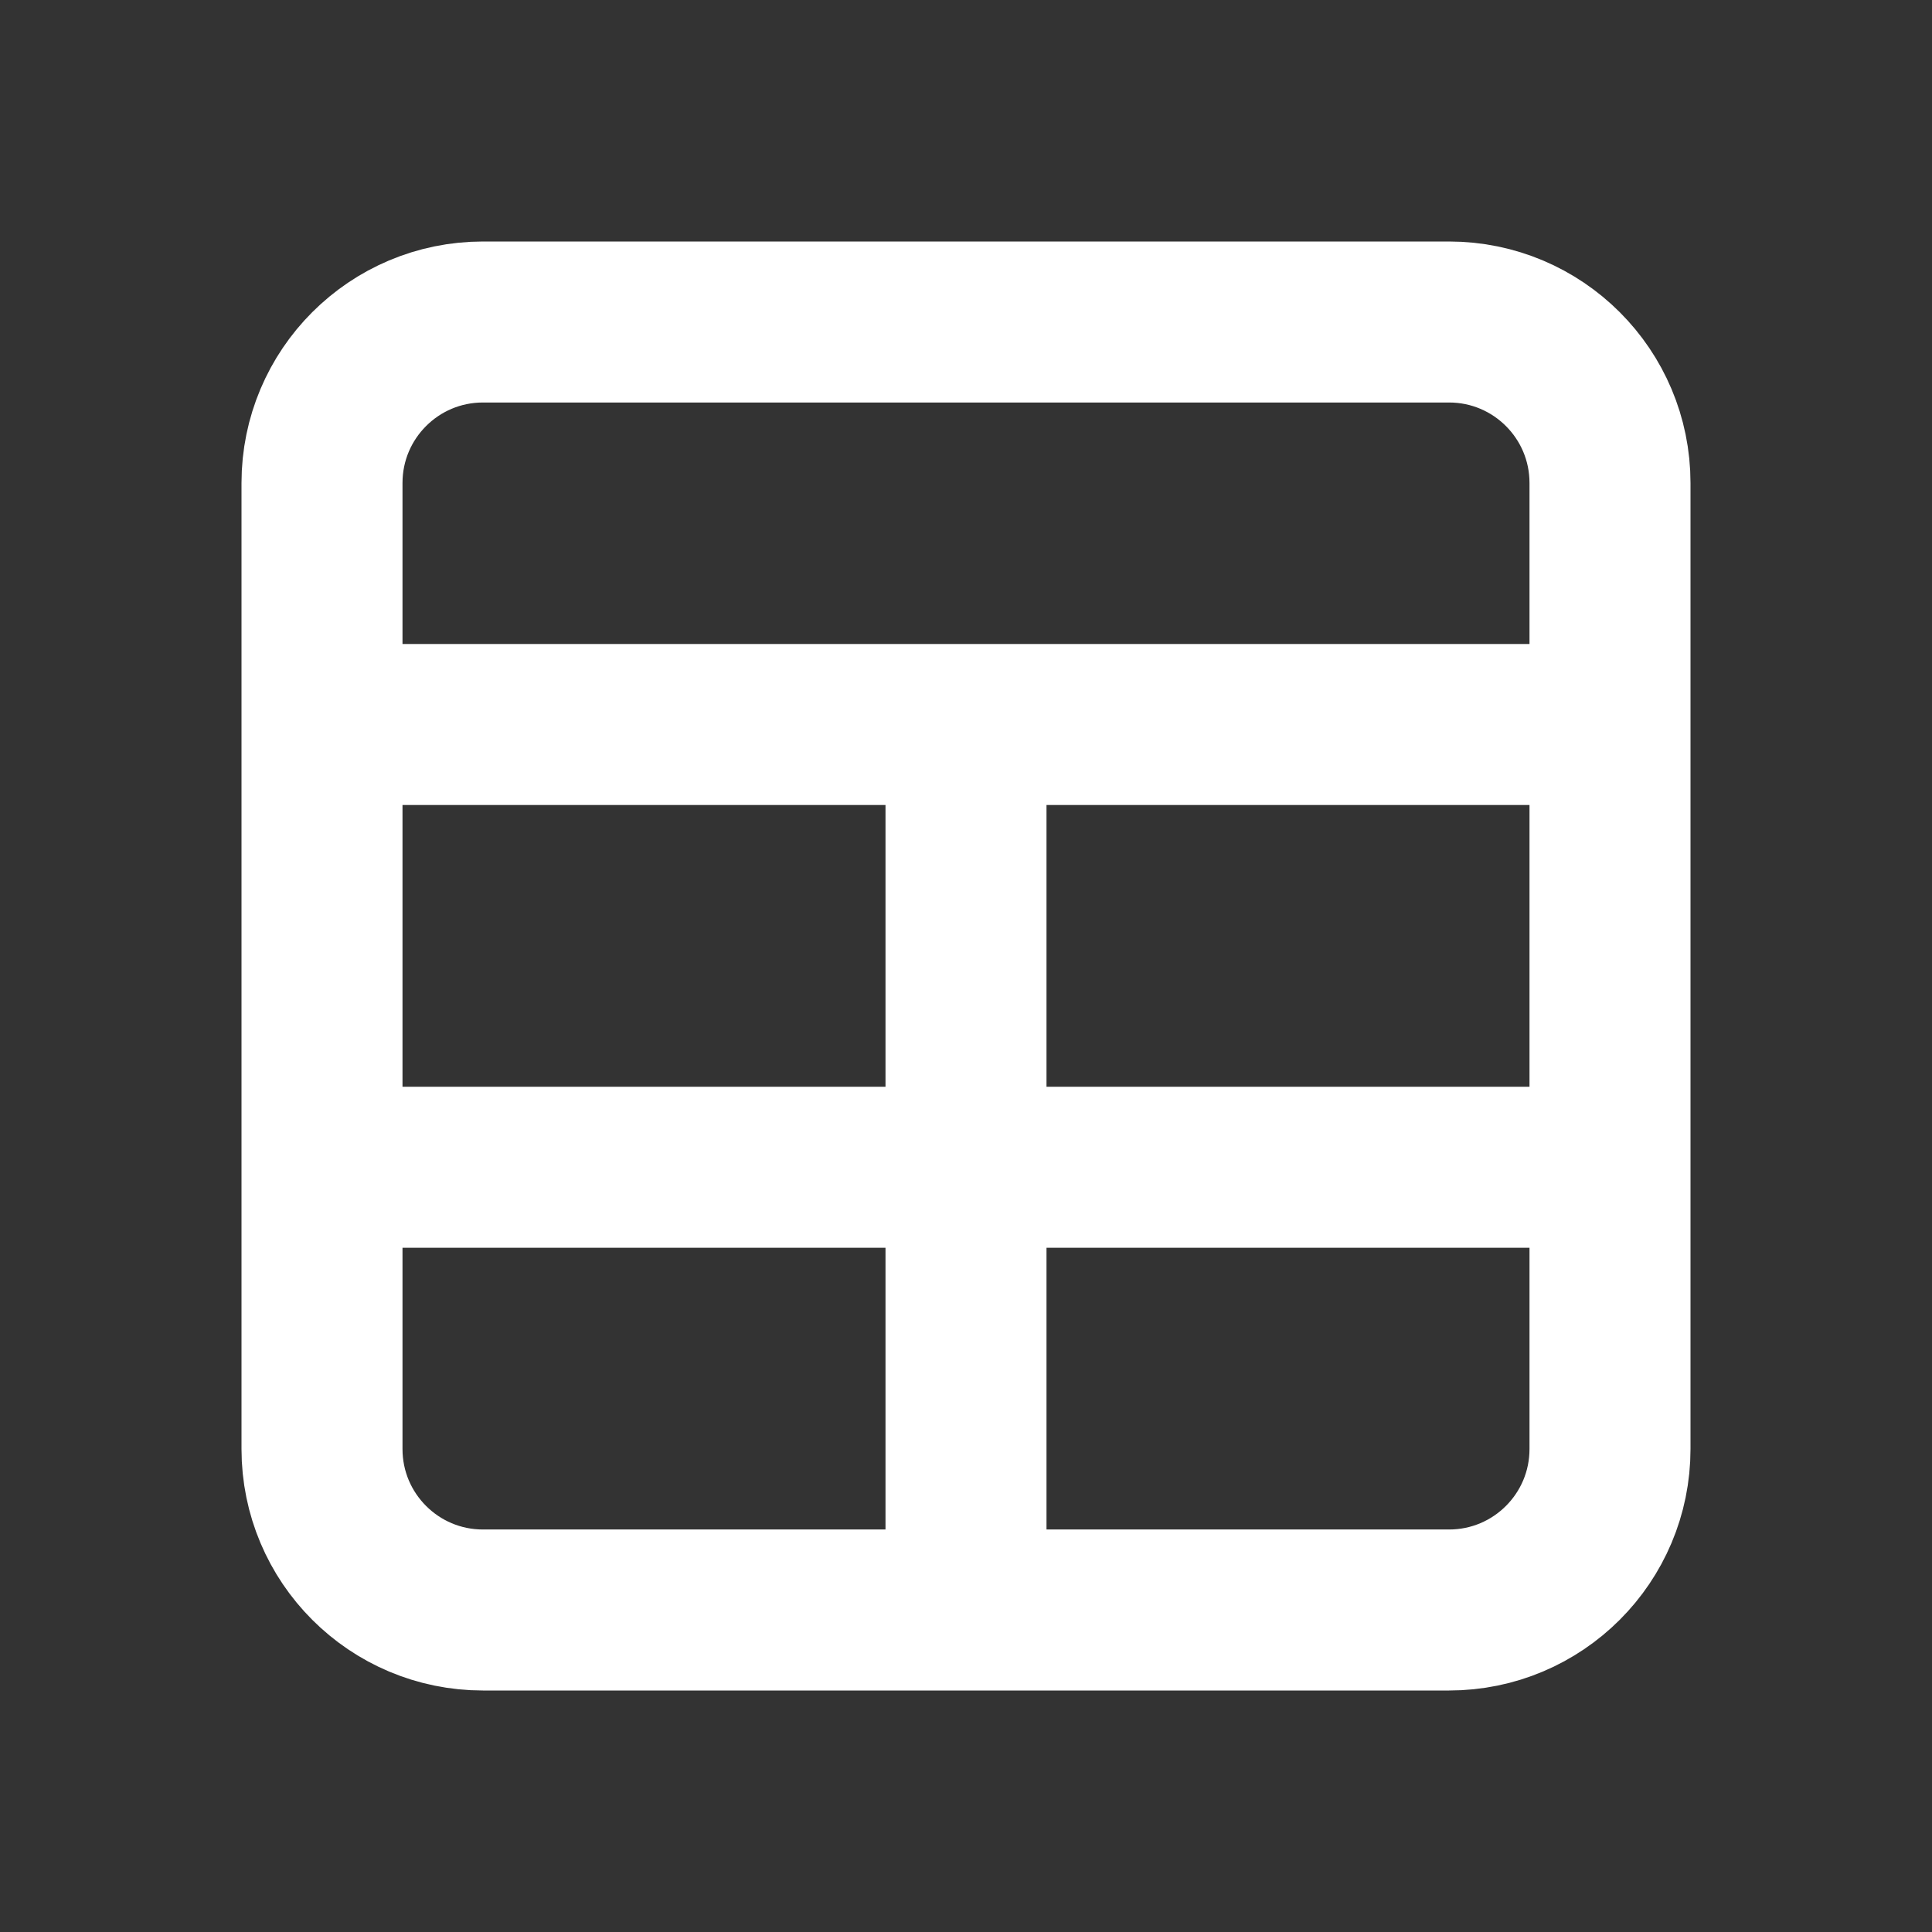 <!DOCTYPE svg PUBLIC "-//W3C//DTD SVG 1.1//EN" "http://www.w3.org/Graphics/SVG/1.1/DTD/svg11.dtd">
<!-- Uploaded to: SVG Repo, www.svgrepo.com, Transformed by: SVG Repo Mixer Tools -->
<svg width="800px" height="800px" viewBox="0 0 24 24" fill="none" xmlns="http://www.w3.org/2000/svg" stroke="#ffffff">
<rect x="0" y="0" width="24" height="24" fill="#333333" stroke="none"/>
<g id="SVGRepo_bgCarrier" stroke-width="0"/>
<g id="SVGRepo_tracerCarrier" stroke-linecap="round" stroke-linejoin="round"/>
<g id="SVGRepo_iconCarrier"> <path d="M4 9V6C4 4.895 4.895 4 6 4H18C19.105 4 20 4.895 20 6V9M4 9V14.5M4 9H12M20 9V14.5M20 9H12M20 14.5V18C20 19.105 19.105 20 18 20H12M20 14.5H12M4 14.5V18C4 19.105 4.895 20 6 20H12M4 14.5H12M12 14.5V9M12 14.5V20" stroke="#ffffff" stroke-width="2" stroke-linecap="round" stroke-linejoin="round"/> </g>
</svg>